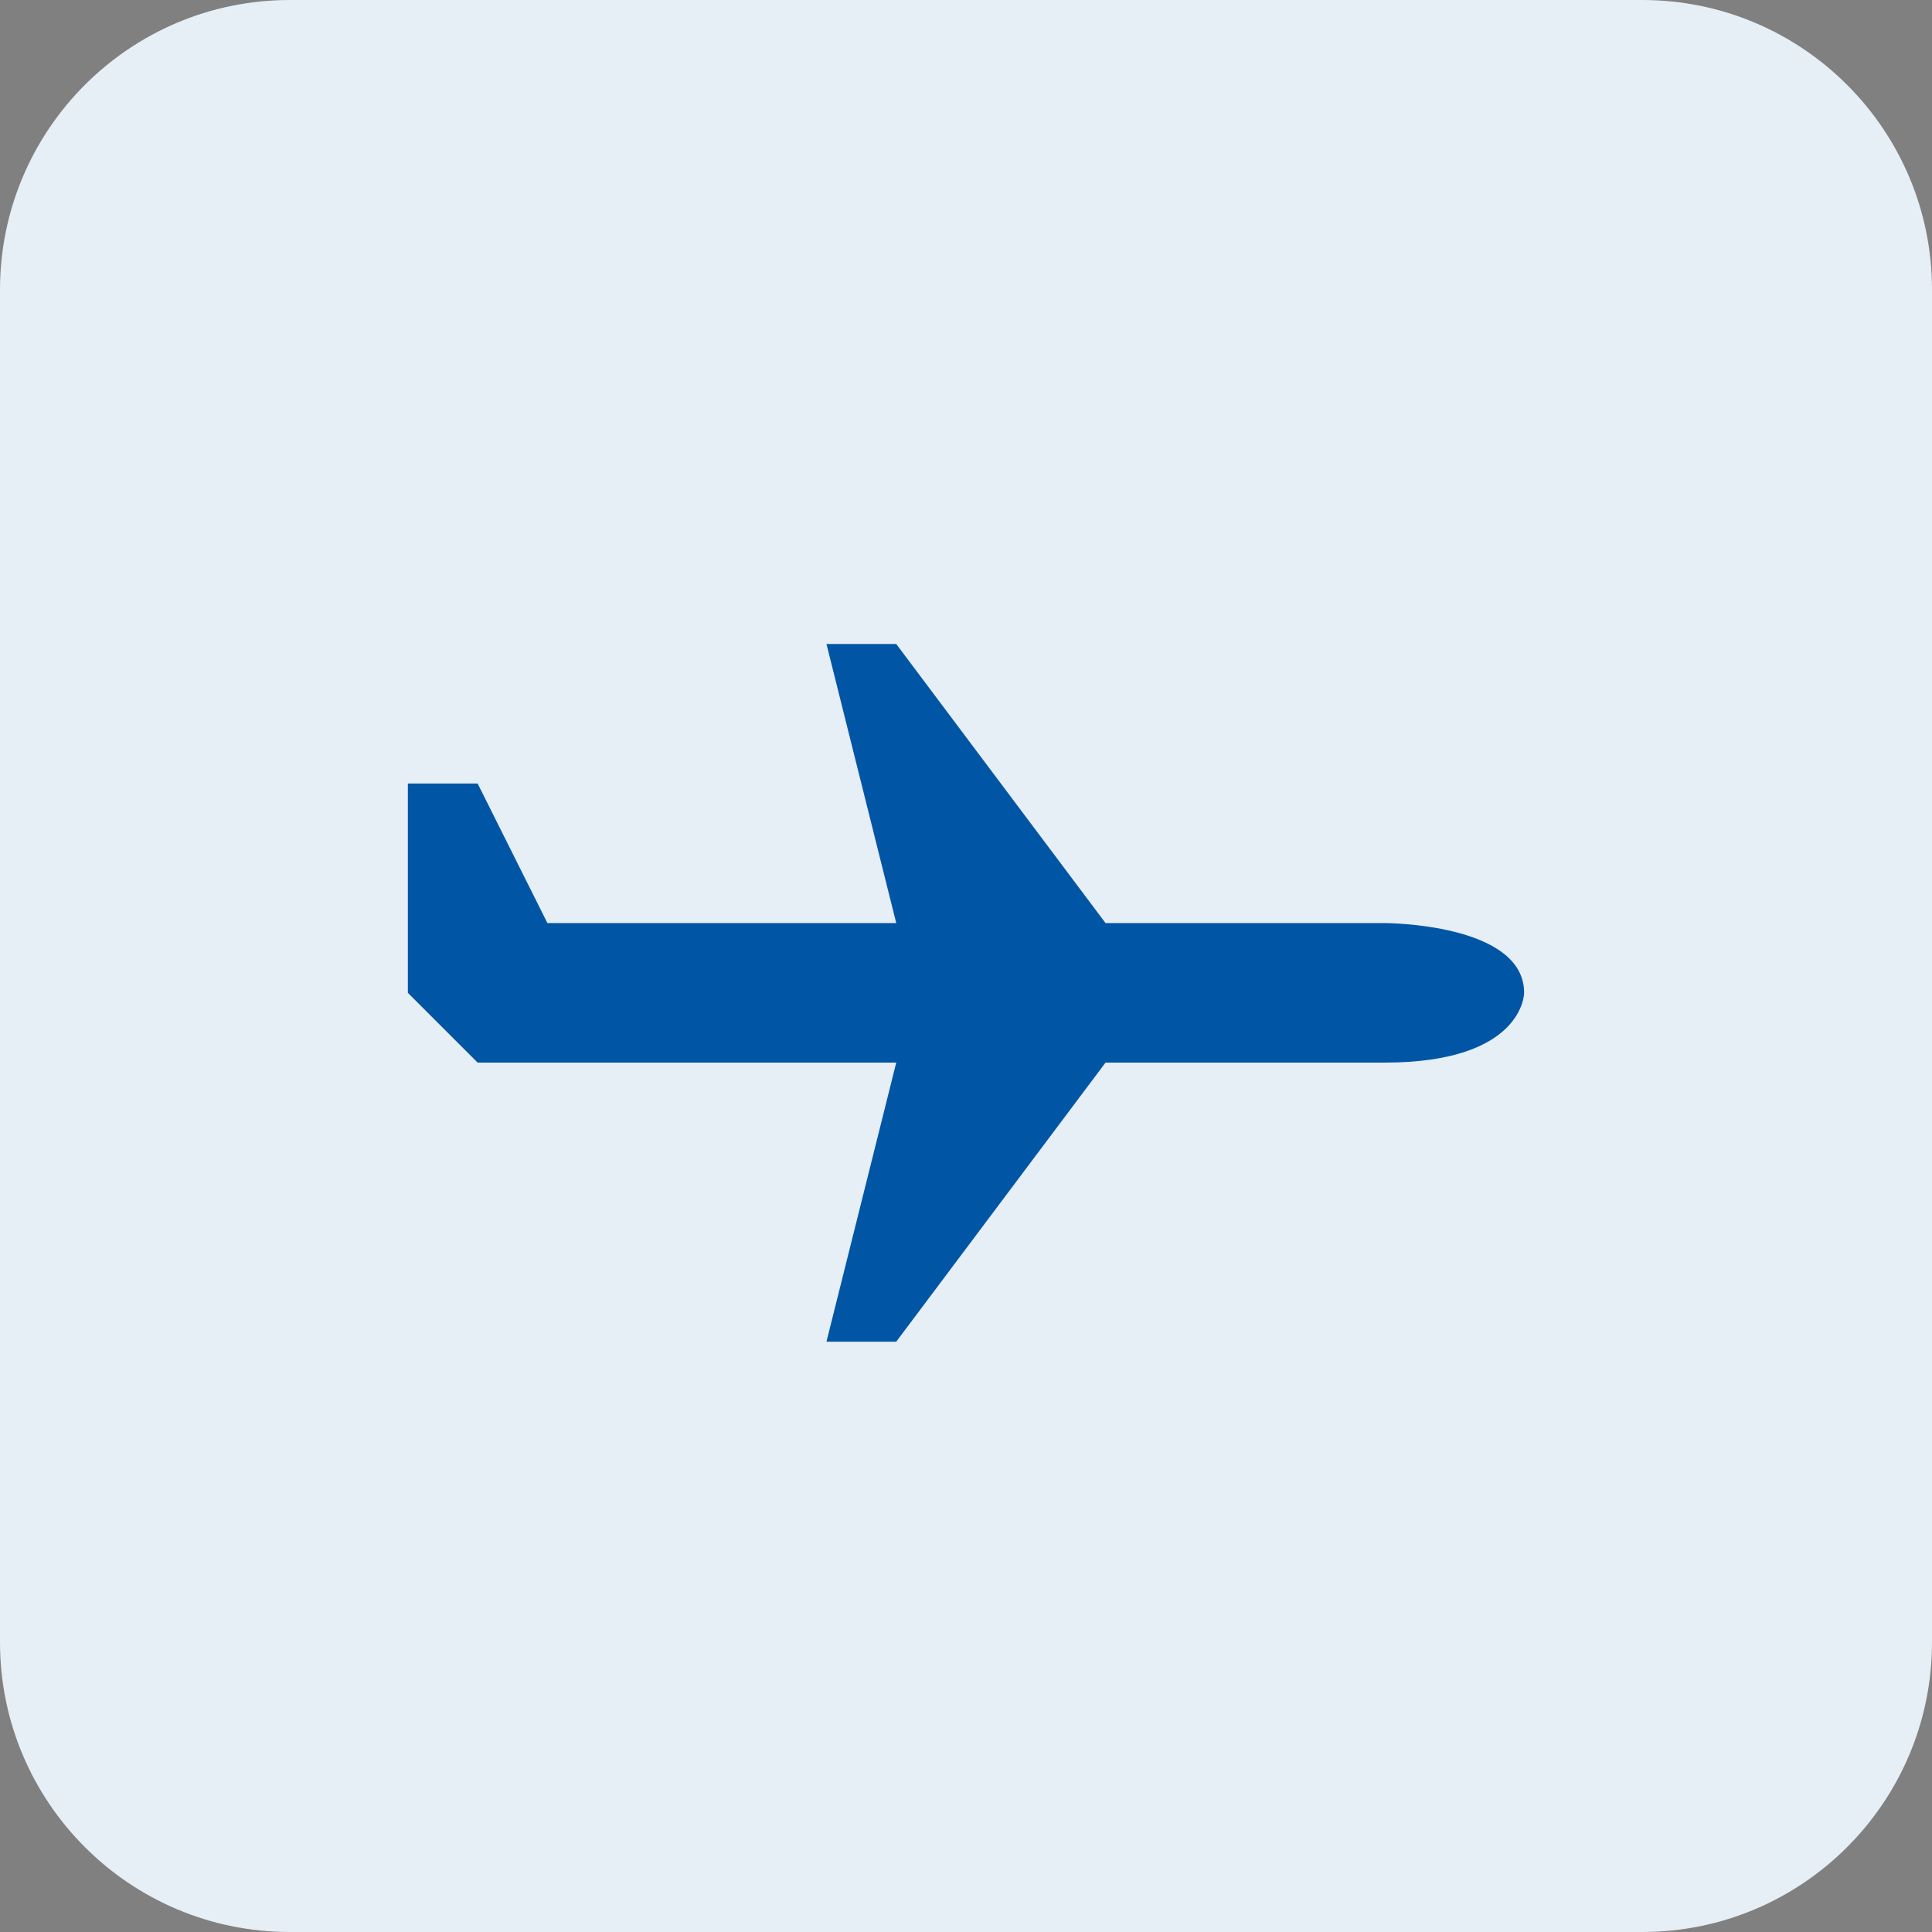 <svg width="90" height="90" viewBox="0 0 90 90" fill="none" xmlns="http://www.w3.org/2000/svg">
<rect x="0" y="0" width="90" height="90" fill="#808080" stroke="none"/>
<path d="M76.5 0H13.5C6.044 0 0 6.044 0 13.5V76.5C0 83.956 6.044 90 13.5 90H76.5C83.956 90 90 83.956 90 76.5V13.5C90 6.044 83.956 0 76.5 0Z" fill="#E6EEF6"/>
<path d="M19 46.25L22.25 49.5H41.75L38.5 62.5H41.75L51.5 49.5H64.5C71 49.5 71 46.25 71 46.25C71 43 64.5 43 64.5 43C48.25 43 51.5 43 51.5 43L41.75 30H38.5L41.75 43H25.5L22.25 36.5H19V46.25Z" fill="#0056A4"/>
</svg>
